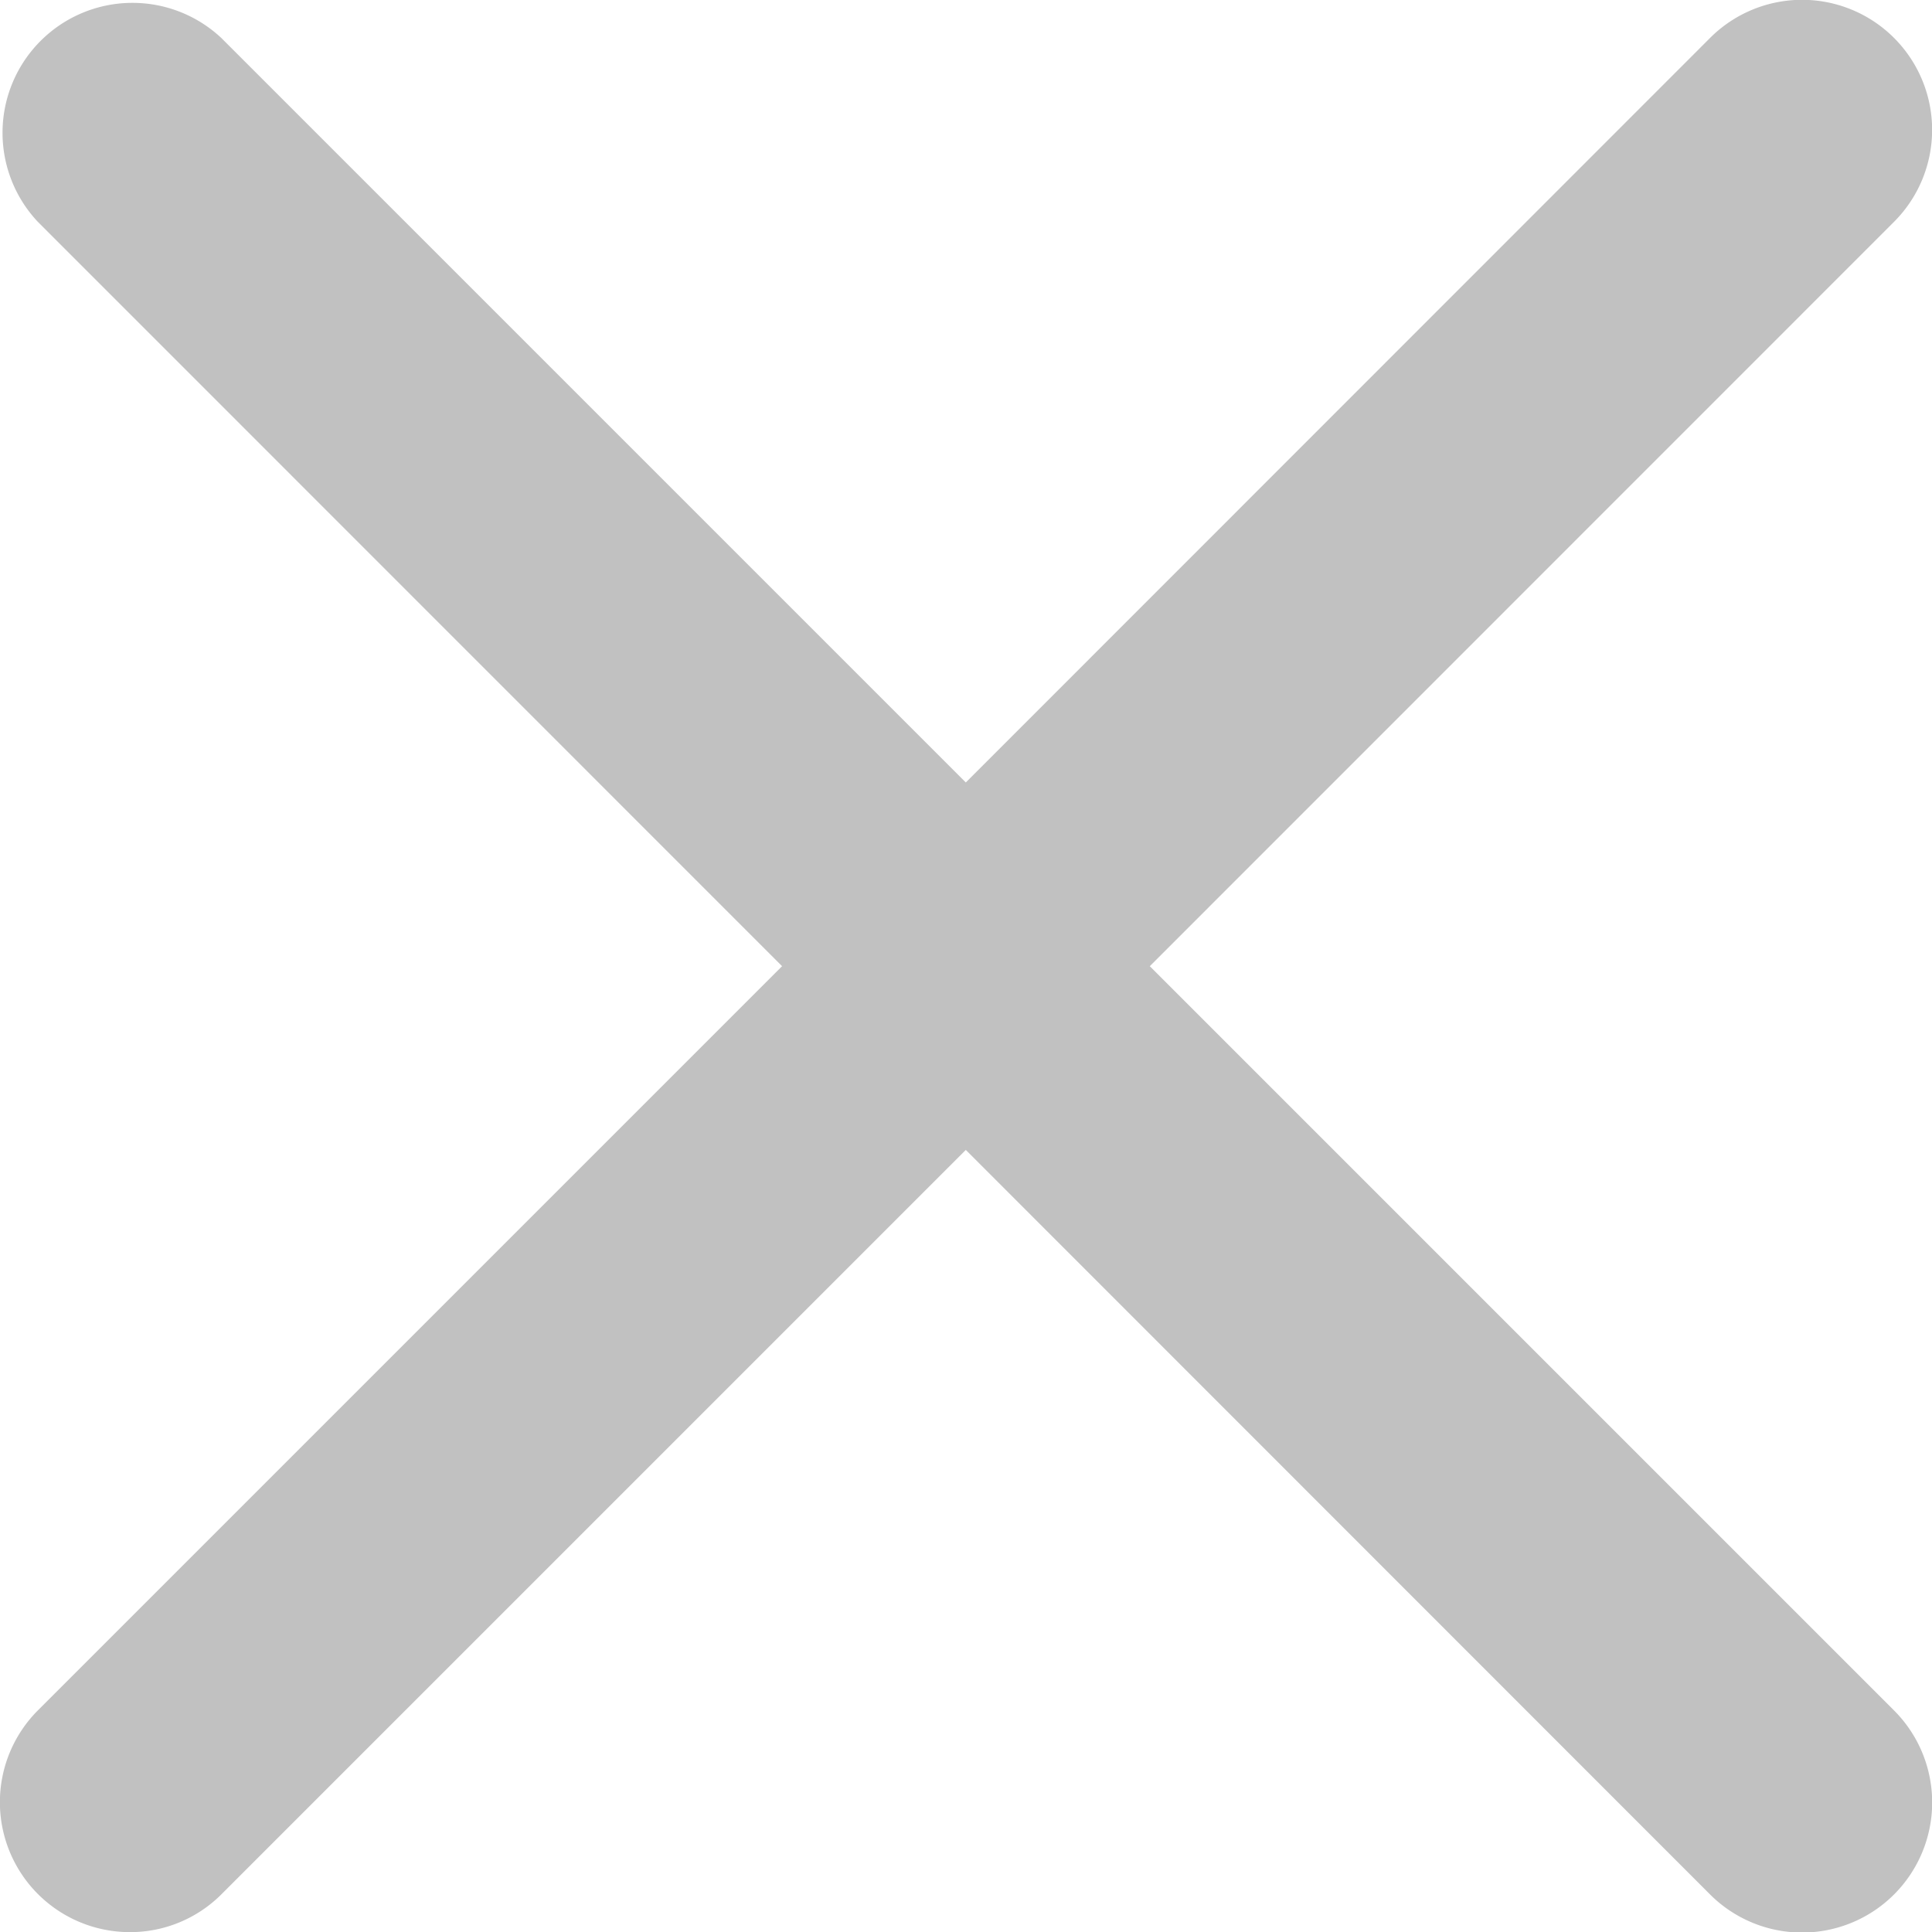 <svg xmlns="http://www.w3.org/2000/svg" width="14.869" height="14.869" viewBox="0 0 14.869 14.869"><path d="M16816.174,9594.395l-5.727-5.729-5.729,5.729a.992.992,0,0,1-.705.291,1,1,0,0,1-.709-1.705l5.729-5.729-5.729-5.73a1,1,0,0,1,1.414-1.413l5.729,5.729,5.727-5.729a1,1,0,1,1,1.418,1.413l-5.729,5.73,5.729,5.729a1,1,0,0,1-1.418,1.414Z" transform="translate(-16803.014 -9579.816)" fill="#c1c1c1"/></svg>